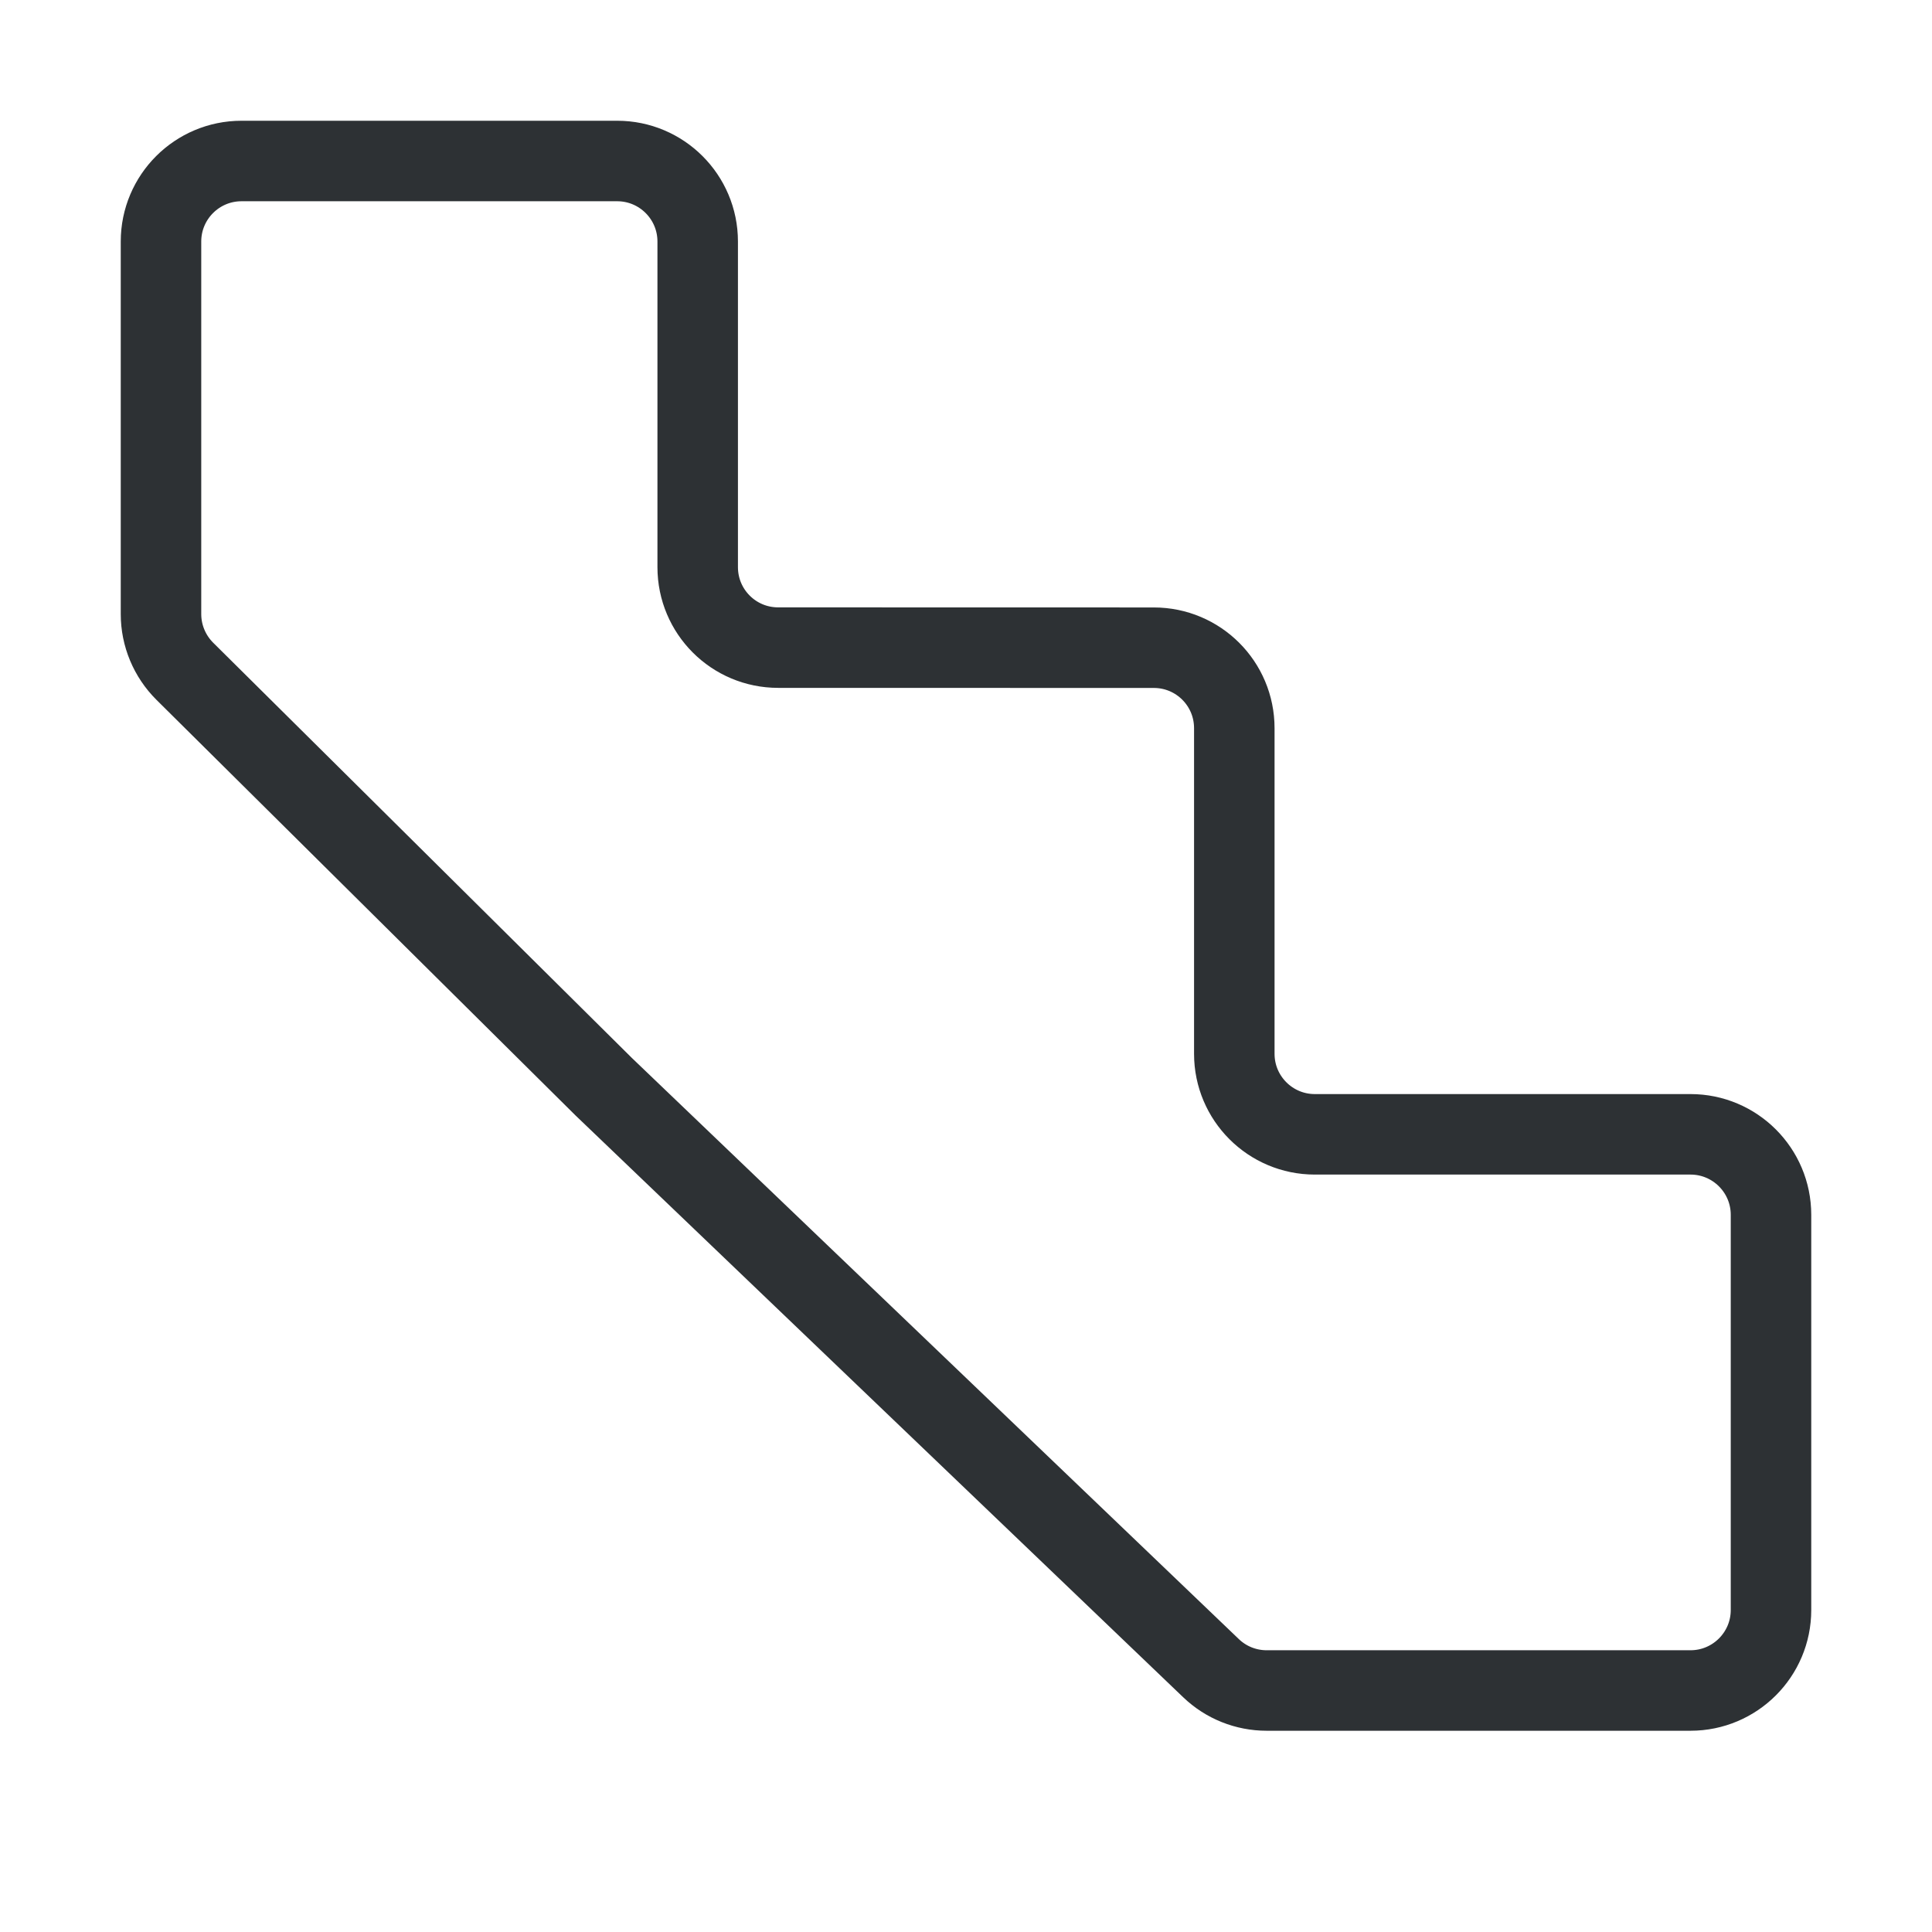 <svg width="24" height="24" viewBox="0 0 24 24" fill="none" xmlns="http://www.w3.org/2000/svg">
<path d="M8.667 7.045V3C8.667 2.448 8.219 2 7.667 2H3C2.448 2 2 2.448 2 3V7.629C2 7.895 2.107 8.151 2.296 8.339L7.5 13.5L15.043 20.722C15.229 20.901 15.477 21 15.735 21H21C21.552 21 22 20.552 22 20V15.091C22 14.539 21.552 14.091 21 14.091H16.333C15.781 14.091 15.333 13.643 15.333 13.091V9.046C15.333 8.493 14.886 8.046 14.333 8.046L9.667 8.045C9.114 8.045 8.667 7.598 8.667 7.045Z" stroke="#2D3134" stroke-linecap="round"/>
</svg>
